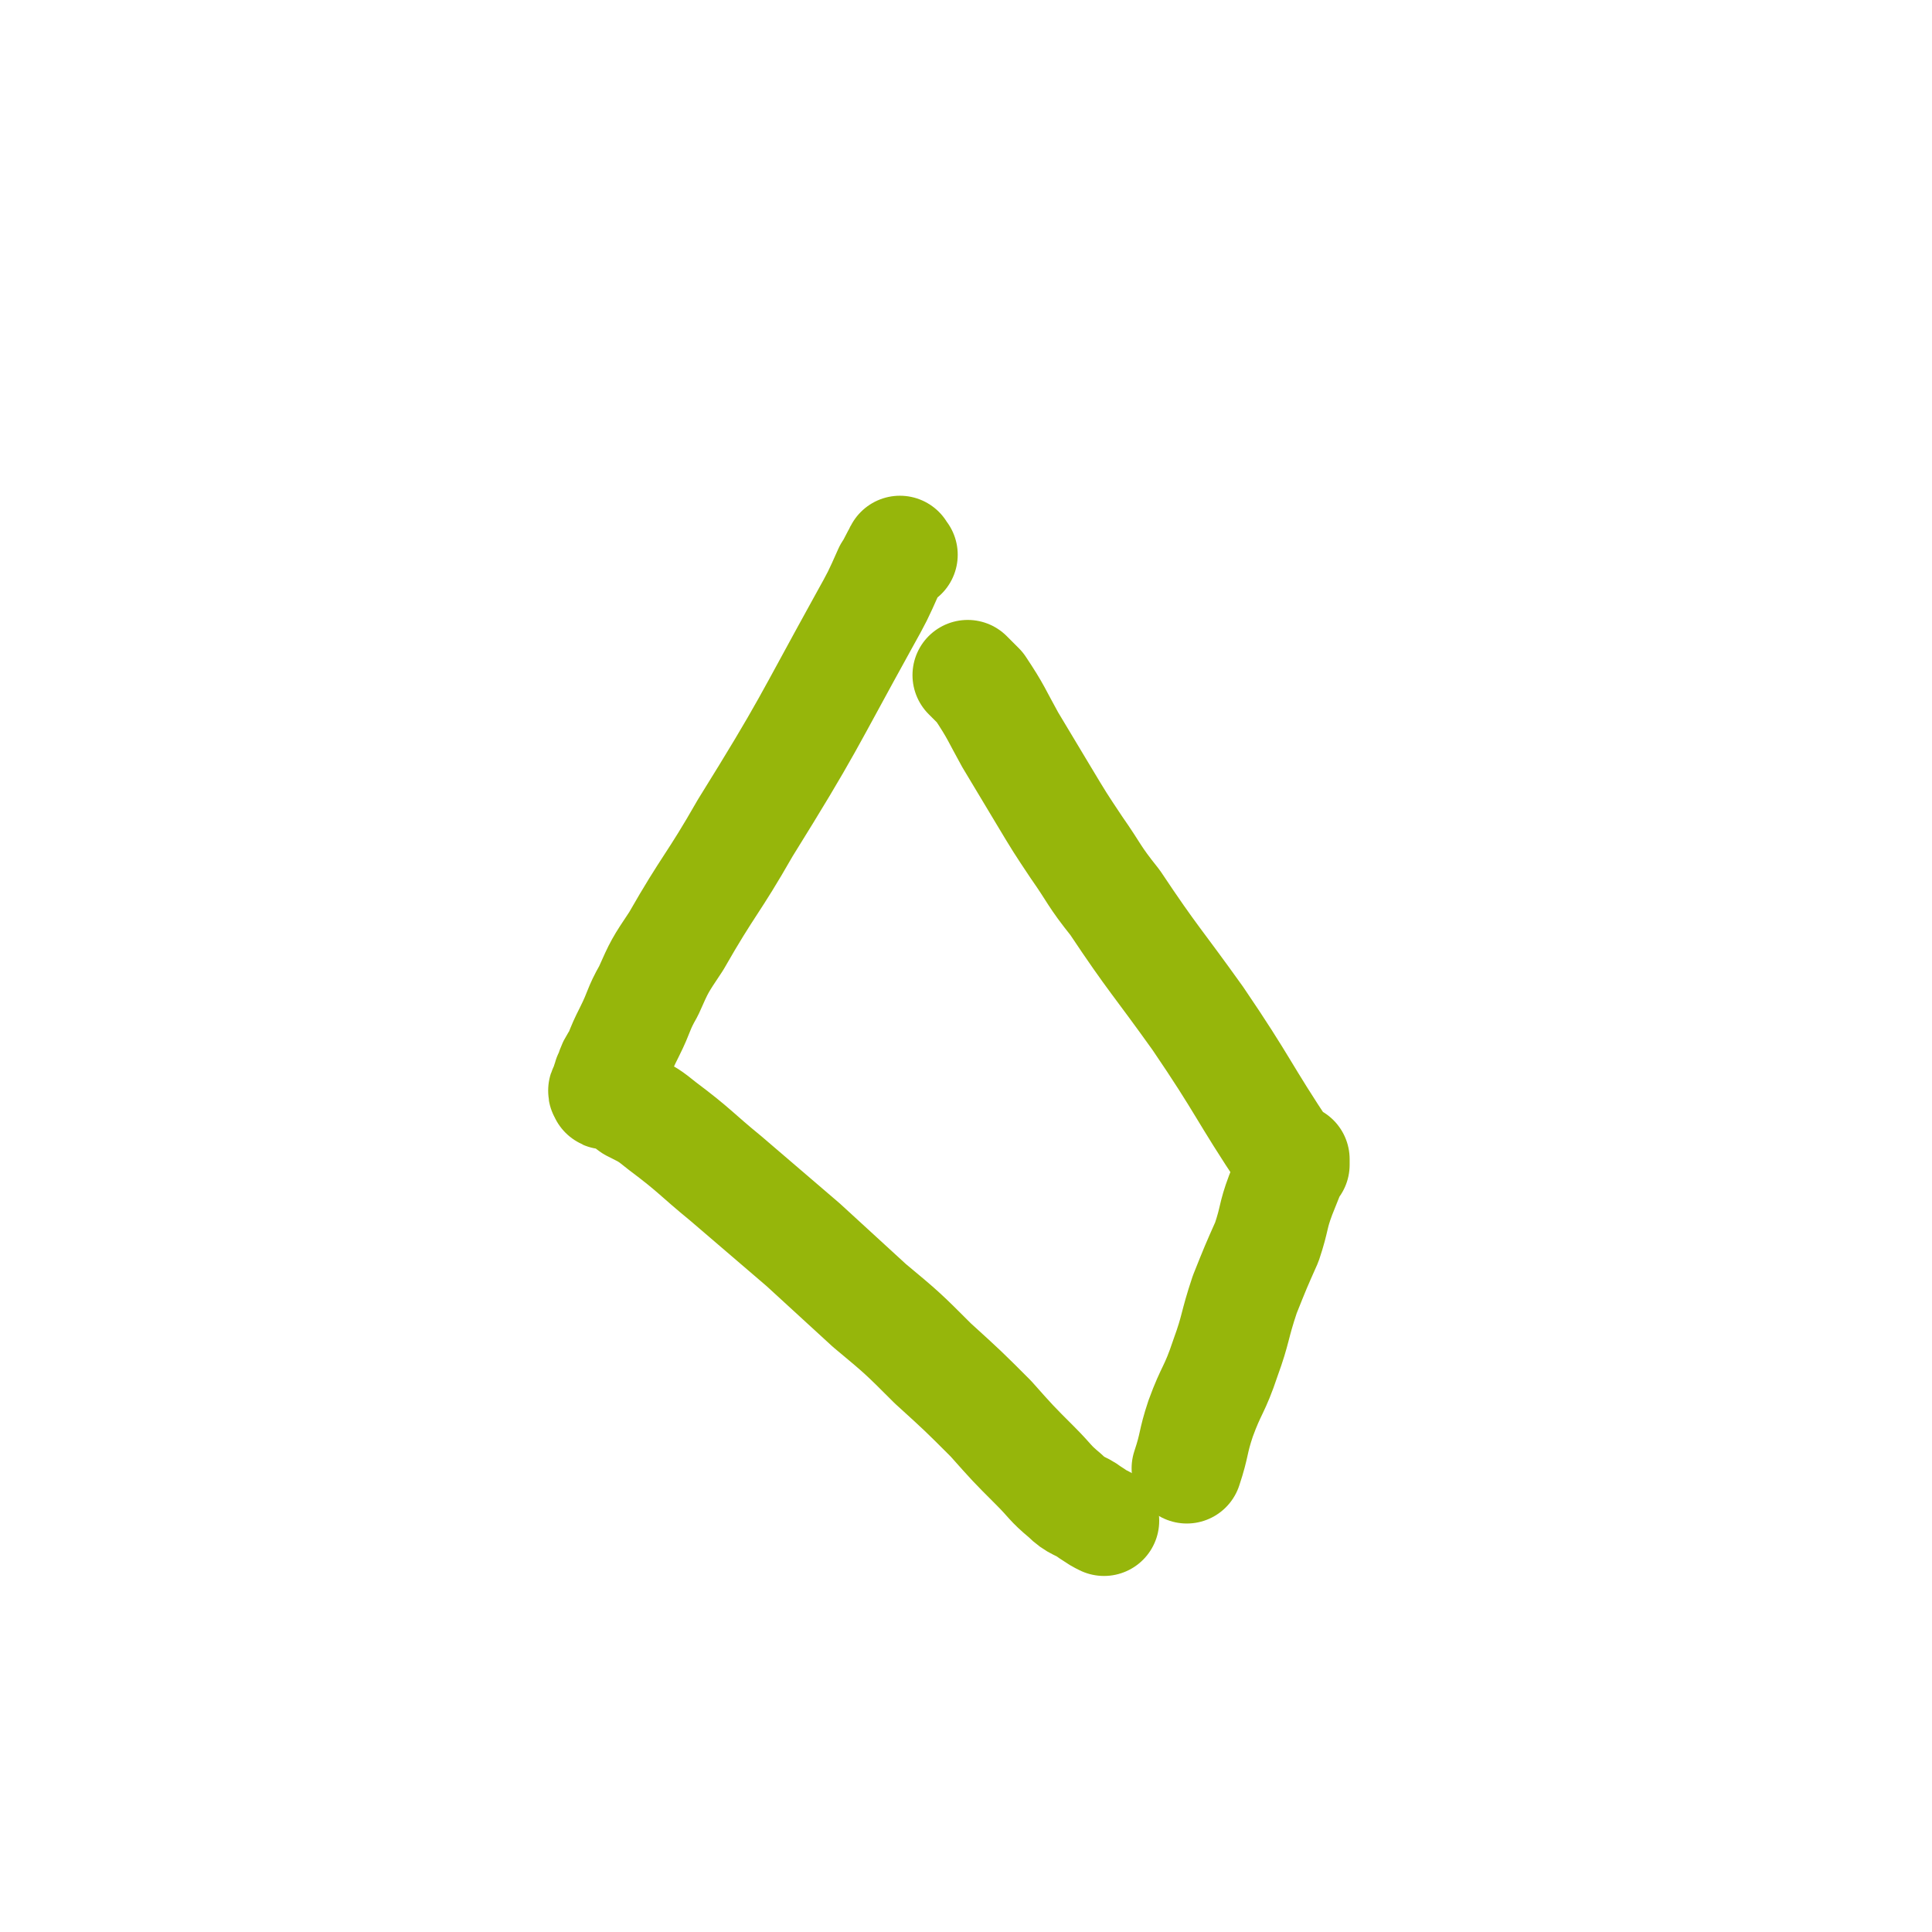 <svg viewBox='0 0 700 700' version='1.1' xmlns='http://www.w3.org/2000/svg' xmlns:xlink='http://www.w3.org/1999/xlink'><g fill='none' stroke='#96B60B' stroke-width='40' stroke-linecap='round' stroke-linejoin='round'><path d='M327,201c-1,-1 -1,-2 -1,-1 -2,3 -2,4 -4,7 -4,9 -4,9 -9,18 -21,38 -20,38 -43,75 -12,21 -13,20 -25,41 -6,9 -6,9 -10,18 -4,7 -3,7 -7,15 -2,4 -2,4 -4,9 -2,3 -2,3 -3,6 -1,2 -1,2 -1,4 -1,2 -2,2 -1,3 0,1 1,0 2,0 4,2 4,2 8,5 6,3 6,3 11,7 12,9 12,10 23,19 14,12 14,12 28,24 12,11 12,11 24,22 12,10 12,10 23,21 11,10 11,10 21,20 8,9 8,9 16,17 6,6 5,6 11,11 4,4 5,3 9,6 3,2 3,2 5,3 '/><path d='M352,246c-1,-1 -2,-2 -1,-1 1,1 2,2 4,4 6,9 6,10 11,19 6,10 6,10 12,20 6,10 6,10 12,19 7,10 6,10 14,20 14,21 15,21 30,42 17,25 16,26 32,50 1,1 2,1 3,2 0,0 0,1 0,1 0,0 0,-2 0,-2 0,0 0,2 -1,3 -2,5 -2,5 -4,10 -3,8 -2,8 -5,17 -4,9 -4,9 -8,19 -4,12 -3,12 -7,23 -4,12 -5,11 -9,22 -3,9 -2,9 -5,18 '/></g>
</svg>